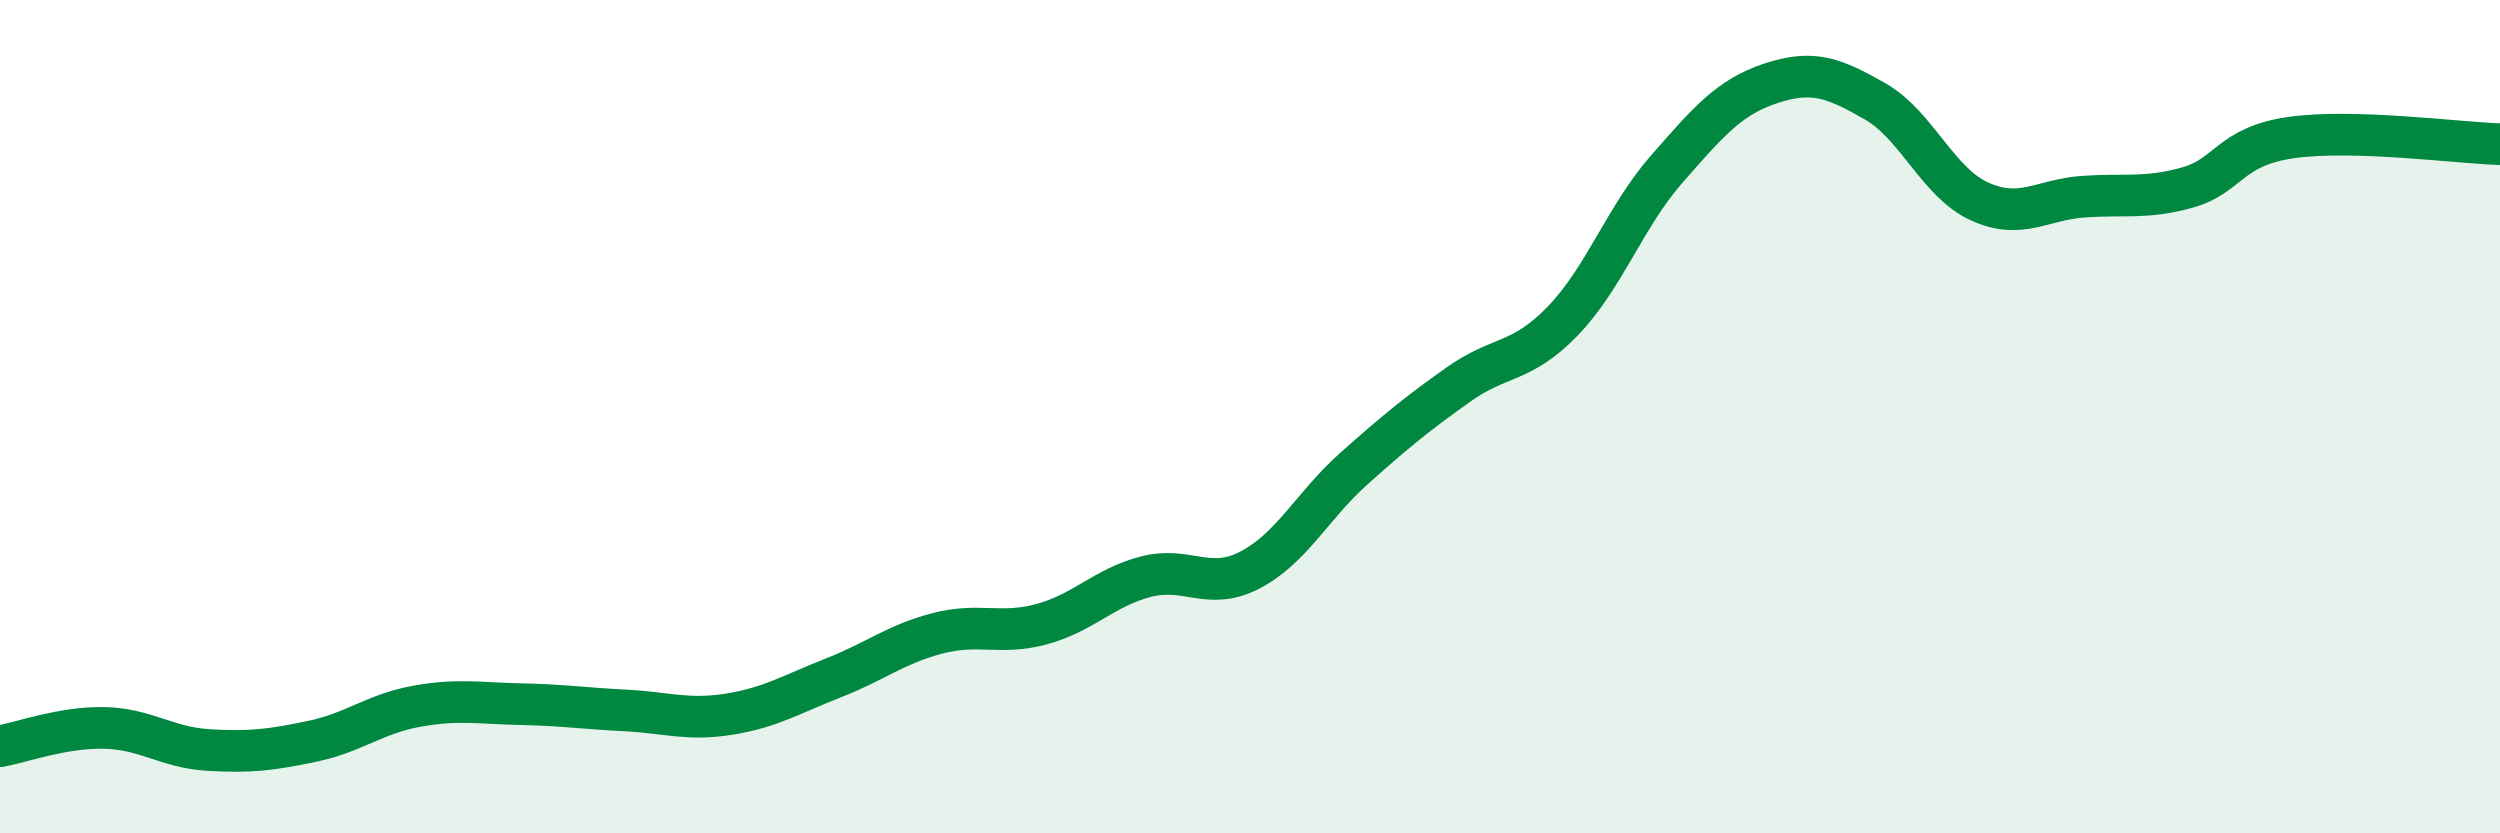 
    <svg width="60" height="20" viewBox="0 0 60 20" xmlns="http://www.w3.org/2000/svg">
      <path
        d="M 0,17.91 C 0.5,17.82 1.5,17.45 2.5,17.47 C 3.5,17.49 4,17.94 5,18 C 6,18.06 6.5,18 7.5,17.79 C 8.5,17.58 9,17.13 10,16.95 C 11,16.77 11.5,16.88 12.5,16.9 C 13.5,16.92 14,17 15,17.05 C 16,17.1 16.5,17.3 17.5,17.14 C 18.5,16.98 19,16.66 20,16.27 C 21,15.88 21.5,15.46 22.5,15.2 C 23.5,14.94 24,15.25 25,14.98 C 26,14.71 26.5,14.1 27.5,13.84 C 28.5,13.58 29,14.2 30,13.68 C 31,13.16 31.5,12.13 32.5,11.24 C 33.5,10.35 34,9.94 35,9.23 C 36,8.52 36.5,8.74 37.5,7.71 C 38.5,6.68 39,5.2 40,4.06 C 41,2.92 41.5,2.33 42.5,2 C 43.5,1.67 44,1.86 45,2.43 C 46,3 46.5,4.37 47.5,4.83 C 48.5,5.29 49,4.79 50,4.72 C 51,4.65 51.5,4.78 52.5,4.5 C 53.5,4.22 53.5,3.51 55,3.3 C 56.5,3.09 59,3.43 60,3.46L60 20L0 20Z"
        fill="#008740"
        opacity="0.1"
        stroke-linecap="round"
        stroke-linejoin="round"
      />
      <path
        d="M 0,17.91 C 0.5,17.82 1.5,17.45 2.5,17.47 C 3.5,17.49 4,17.94 5,18 C 6,18.06 6.5,18 7.5,17.79 C 8.5,17.58 9,17.13 10,16.95 C 11,16.77 11.5,16.88 12.5,16.9 C 13.5,16.92 14,17 15,17.05 C 16,17.1 16.5,17.3 17.5,17.14 C 18.5,16.98 19,16.66 20,16.27 C 21,15.88 21.5,15.46 22.5,15.2 C 23.5,14.94 24,15.25 25,14.98 C 26,14.71 26.5,14.1 27.5,13.84 C 28.5,13.58 29,14.2 30,13.68 C 31,13.16 31.5,12.13 32.5,11.24 C 33.5,10.35 34,9.94 35,9.23 C 36,8.52 36.5,8.74 37.5,7.71 C 38.5,6.68 39,5.2 40,4.06 C 41,2.92 41.5,2.33 42.5,2 C 43.5,1.67 44,1.86 45,2.43 C 46,3 46.5,4.37 47.5,4.83 C 48.5,5.29 49,4.79 50,4.72 C 51,4.65 51.5,4.78 52.5,4.5 C 53.5,4.22 53.5,3.51 55,3.3 C 56.5,3.09 59,3.43 60,3.46"
        stroke="#008740"
        stroke-width="1"
        fill="none"
        stroke-linecap="round"
        stroke-linejoin="round"
      />
    </svg>
  